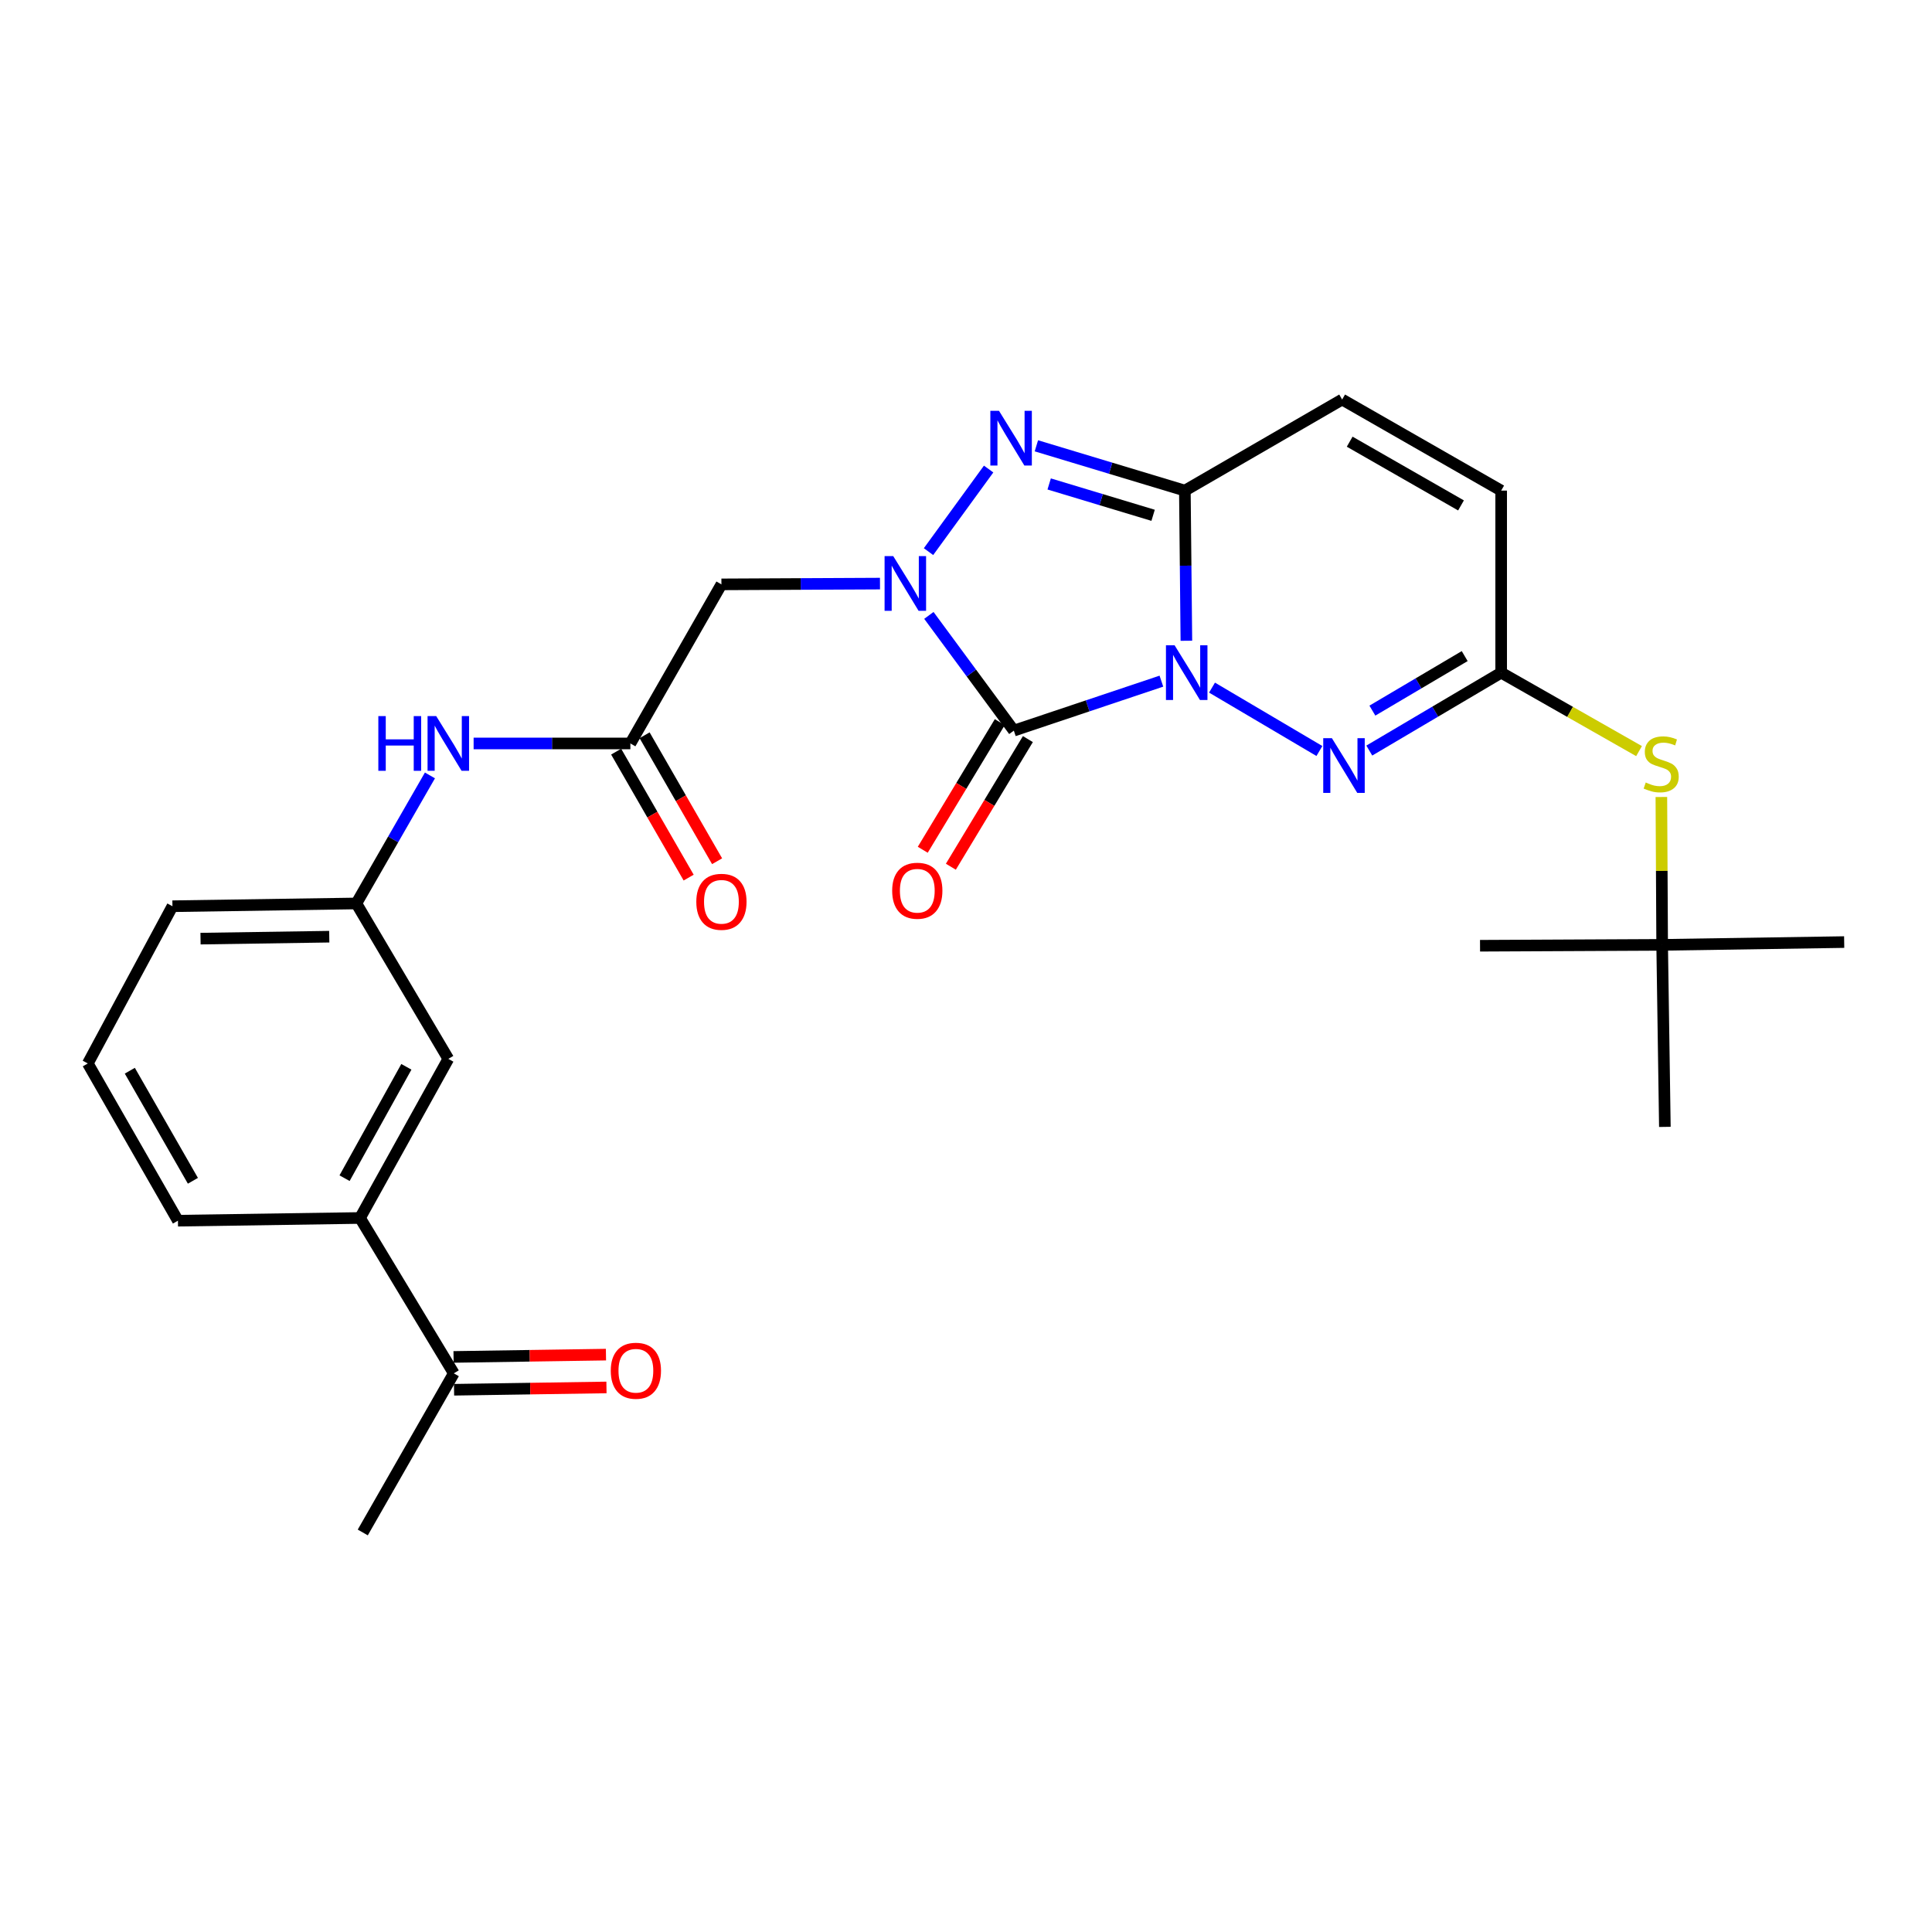 <?xml version='1.0' encoding='iso-8859-1'?>
<svg version='1.1' baseProfile='full'
              xmlns='http://www.w3.org/2000/svg'
                      xmlns:rdkit='http://www.rdkit.org/xml'
                      xmlns:xlink='http://www.w3.org/1999/xlink'
                  xml:space='preserve'
width='1000px' height='1000px' viewBox='0 0 1000 1000'>
<!-- END OF HEADER -->
<rect style='opacity:1.0;fill:#FFFFFF;stroke:none' width='1000' height='1000' x='0' y='0'> </rect>
<path class='bond-0' d='M 601.136,352.562 L 562.947,365.364' style='fill:none;fill-rule:evenodd;stroke:#0000FF;stroke-width:6px;stroke-linecap:butt;stroke-linejoin:miter;stroke-opacity:1' />
<path class='bond-0' d='M 562.947,365.364 L 524.758,378.166' style='fill:none;fill-rule:evenodd;stroke:#000000;stroke-width:6px;stroke-linecap:butt;stroke-linejoin:miter;stroke-opacity:1' />
<path class='bond-2' d='M 614.069,331.654 L 613.676,292.795' style='fill:none;fill-rule:evenodd;stroke:#0000FF;stroke-width:6px;stroke-linecap:butt;stroke-linejoin:miter;stroke-opacity:1' />
<path class='bond-2' d='M 613.676,292.795 L 613.282,253.935' style='fill:none;fill-rule:evenodd;stroke:#000000;stroke-width:6px;stroke-linecap:butt;stroke-linejoin:miter;stroke-opacity:1' />
<path class='bond-4' d='M 627.339,355.906 L 682.921,388.72' style='fill:none;fill-rule:evenodd;stroke:#0000FF;stroke-width:6px;stroke-linecap:butt;stroke-linejoin:miter;stroke-opacity:1' />
<path class='bond-1' d='M 524.758,378.166 L 502.771,348.349' style='fill:none;fill-rule:evenodd;stroke:#000000;stroke-width:6px;stroke-linecap:butt;stroke-linejoin:miter;stroke-opacity:1' />
<path class='bond-1' d='M 502.771,348.349 L 480.784,318.532' style='fill:none;fill-rule:evenodd;stroke:#0000FF;stroke-width:6px;stroke-linecap:butt;stroke-linejoin:miter;stroke-opacity:1' />
<path class='bond-10' d='M 517.485,373.777 L 497.551,406.806' style='fill:none;fill-rule:evenodd;stroke:#000000;stroke-width:6px;stroke-linecap:butt;stroke-linejoin:miter;stroke-opacity:1' />
<path class='bond-10' d='M 497.551,406.806 L 477.618,439.835' style='fill:none;fill-rule:evenodd;stroke:#FF0000;stroke-width:6px;stroke-linecap:butt;stroke-linejoin:miter;stroke-opacity:1' />
<path class='bond-10' d='M 532.03,382.555 L 512.097,415.584' style='fill:none;fill-rule:evenodd;stroke:#000000;stroke-width:6px;stroke-linecap:butt;stroke-linejoin:miter;stroke-opacity:1' />
<path class='bond-10' d='M 512.097,415.584 L 492.164,448.613' style='fill:none;fill-rule:evenodd;stroke:#FF0000;stroke-width:6px;stroke-linecap:butt;stroke-linejoin:miter;stroke-opacity:1' />
<path class='bond-5' d='M 455.478,302.07 L 414.444,302.269' style='fill:none;fill-rule:evenodd;stroke:#0000FF;stroke-width:6px;stroke-linecap:butt;stroke-linejoin:miter;stroke-opacity:1' />
<path class='bond-5' d='M 414.444,302.269 L 373.409,302.468' style='fill:none;fill-rule:evenodd;stroke:#000000;stroke-width:6px;stroke-linecap:butt;stroke-linejoin:miter;stroke-opacity:1' />
<path class='bond-27' d='M 480.598,285.52 L 511.713,242.775' style='fill:none;fill-rule:evenodd;stroke:#0000FF;stroke-width:6px;stroke-linecap:butt;stroke-linejoin:miter;stroke-opacity:1' />
<path class='bond-3' d='M 613.282,253.935 L 574.856,242.341' style='fill:none;fill-rule:evenodd;stroke:#000000;stroke-width:6px;stroke-linecap:butt;stroke-linejoin:miter;stroke-opacity:1' />
<path class='bond-3' d='M 574.856,242.341 L 536.43,230.748' style='fill:none;fill-rule:evenodd;stroke:#0000FF;stroke-width:6px;stroke-linecap:butt;stroke-linejoin:miter;stroke-opacity:1' />
<path class='bond-3' d='M 596.847,266.722 L 569.949,258.607' style='fill:none;fill-rule:evenodd;stroke:#000000;stroke-width:6px;stroke-linecap:butt;stroke-linejoin:miter;stroke-opacity:1' />
<path class='bond-3' d='M 569.949,258.607 L 543.051,250.491' style='fill:none;fill-rule:evenodd;stroke:#0000FF;stroke-width:6px;stroke-linecap:butt;stroke-linejoin:miter;stroke-opacity:1' />
<path class='bond-7' d='M 613.282,253.935 L 694.691,206.798' style='fill:none;fill-rule:evenodd;stroke:#000000;stroke-width:6px;stroke-linecap:butt;stroke-linejoin:miter;stroke-opacity:1' />
<path class='bond-6' d='M 708.746,388.492 L 742.876,368.331' style='fill:none;fill-rule:evenodd;stroke:#0000FF;stroke-width:6px;stroke-linecap:butt;stroke-linejoin:miter;stroke-opacity:1' />
<path class='bond-6' d='M 742.876,368.331 L 777.005,348.17' style='fill:none;fill-rule:evenodd;stroke:#000000;stroke-width:6px;stroke-linecap:butt;stroke-linejoin:miter;stroke-opacity:1' />
<path class='bond-6' d='M 710.344,367.816 L 734.235,353.703' style='fill:none;fill-rule:evenodd;stroke:#0000FF;stroke-width:6px;stroke-linecap:butt;stroke-linejoin:miter;stroke-opacity:1' />
<path class='bond-6' d='M 734.235,353.703 L 758.125,339.591' style='fill:none;fill-rule:evenodd;stroke:#000000;stroke-width:6px;stroke-linecap:butt;stroke-linejoin:miter;stroke-opacity:1' />
<path class='bond-8' d='M 373.409,302.468 L 326.282,384.811' style='fill:none;fill-rule:evenodd;stroke:#000000;stroke-width:6px;stroke-linecap:butt;stroke-linejoin:miter;stroke-opacity:1' />
<path class='bond-9' d='M 777.005,348.17 L 777.005,253.935' style='fill:none;fill-rule:evenodd;stroke:#000000;stroke-width:6px;stroke-linecap:butt;stroke-linejoin:miter;stroke-opacity:1' />
<path class='bond-11' d='M 777.005,348.17 L 812.686,368.473' style='fill:none;fill-rule:evenodd;stroke:#000000;stroke-width:6px;stroke-linecap:butt;stroke-linejoin:miter;stroke-opacity:1' />
<path class='bond-11' d='M 812.686,368.473 L 848.366,388.775' style='fill:none;fill-rule:evenodd;stroke:#CCCC00;stroke-width:6px;stroke-linecap:butt;stroke-linejoin:miter;stroke-opacity:1' />
<path class='bond-28' d='M 694.691,206.798 L 777.005,253.935' style='fill:none;fill-rule:evenodd;stroke:#000000;stroke-width:6px;stroke-linecap:butt;stroke-linejoin:miter;stroke-opacity:1' />
<path class='bond-28' d='M 698.595,228.612 L 756.215,261.608' style='fill:none;fill-rule:evenodd;stroke:#000000;stroke-width:6px;stroke-linecap:butt;stroke-linejoin:miter;stroke-opacity:1' />
<path class='bond-12' d='M 326.282,384.811 L 285.712,384.811' style='fill:none;fill-rule:evenodd;stroke:#000000;stroke-width:6px;stroke-linecap:butt;stroke-linejoin:miter;stroke-opacity:1' />
<path class='bond-12' d='M 285.712,384.811 L 245.143,384.811' style='fill:none;fill-rule:evenodd;stroke:#0000FF;stroke-width:6px;stroke-linecap:butt;stroke-linejoin:miter;stroke-opacity:1' />
<path class='bond-17' d='M 318.92,389.048 L 337.682,421.648' style='fill:none;fill-rule:evenodd;stroke:#000000;stroke-width:6px;stroke-linecap:butt;stroke-linejoin:miter;stroke-opacity:1' />
<path class='bond-17' d='M 337.682,421.648 L 356.445,454.247' style='fill:none;fill-rule:evenodd;stroke:#FF0000;stroke-width:6px;stroke-linecap:butt;stroke-linejoin:miter;stroke-opacity:1' />
<path class='bond-17' d='M 333.644,380.573 L 352.407,413.173' style='fill:none;fill-rule:evenodd;stroke:#000000;stroke-width:6px;stroke-linecap:butt;stroke-linejoin:miter;stroke-opacity:1' />
<path class='bond-17' d='M 352.407,413.173 L 371.17,445.772' style='fill:none;fill-rule:evenodd;stroke:#FF0000;stroke-width:6px;stroke-linecap:butt;stroke-linejoin:miter;stroke-opacity:1' />
<path class='bond-18' d='M 859.921,412.521 L 860.125,450.791' style='fill:none;fill-rule:evenodd;stroke:#CCCC00;stroke-width:6px;stroke-linecap:butt;stroke-linejoin:miter;stroke-opacity:1' />
<path class='bond-18' d='M 860.125,450.791 L 860.329,489.061' style='fill:none;fill-rule:evenodd;stroke:#000000;stroke-width:6px;stroke-linecap:butt;stroke-linejoin:miter;stroke-opacity:1' />
<path class='bond-16' d='M 222.536,401.359 L 203.492,434.492' style='fill:none;fill-rule:evenodd;stroke:#0000FF;stroke-width:6px;stroke-linecap:butt;stroke-linejoin:miter;stroke-opacity:1' />
<path class='bond-16' d='M 203.492,434.492 L 184.448,467.626' style='fill:none;fill-rule:evenodd;stroke:#000000;stroke-width:6px;stroke-linecap:butt;stroke-linejoin:miter;stroke-opacity:1' />
<path class='bond-13' d='M 186.345,630.423 L 232.047,548.071' style='fill:none;fill-rule:evenodd;stroke:#000000;stroke-width:6px;stroke-linecap:butt;stroke-linejoin:miter;stroke-opacity:1' />
<path class='bond-13' d='M 178.345,609.826 L 210.336,552.18' style='fill:none;fill-rule:evenodd;stroke:#000000;stroke-width:6px;stroke-linecap:butt;stroke-linejoin:miter;stroke-opacity:1' />
<path class='bond-14' d='M 186.345,630.423 L 234.888,710.84' style='fill:none;fill-rule:evenodd;stroke:#000000;stroke-width:6px;stroke-linecap:butt;stroke-linejoin:miter;stroke-opacity:1' />
<path class='bond-29' d='M 186.345,630.423 L 92.1,631.829' style='fill:none;fill-rule:evenodd;stroke:#000000;stroke-width:6px;stroke-linecap:butt;stroke-linejoin:miter;stroke-opacity:1' />
<path class='bond-19' d='M 235.016,719.334 L 274.46,718.737' style='fill:none;fill-rule:evenodd;stroke:#000000;stroke-width:6px;stroke-linecap:butt;stroke-linejoin:miter;stroke-opacity:1' />
<path class='bond-19' d='M 274.46,718.737 L 313.905,718.141' style='fill:none;fill-rule:evenodd;stroke:#FF0000;stroke-width:6px;stroke-linecap:butt;stroke-linejoin:miter;stroke-opacity:1' />
<path class='bond-19' d='M 234.759,702.346 L 274.204,701.75' style='fill:none;fill-rule:evenodd;stroke:#000000;stroke-width:6px;stroke-linecap:butt;stroke-linejoin:miter;stroke-opacity:1' />
<path class='bond-19' d='M 274.204,701.75 L 313.648,701.153' style='fill:none;fill-rule:evenodd;stroke:#FF0000;stroke-width:6px;stroke-linecap:butt;stroke-linejoin:miter;stroke-opacity:1' />
<path class='bond-23' d='M 234.888,710.84 L 187.77,793.202' style='fill:none;fill-rule:evenodd;stroke:#000000;stroke-width:6px;stroke-linecap:butt;stroke-linejoin:miter;stroke-opacity:1' />
<path class='bond-15' d='M 232.047,548.071 L 184.448,467.626' style='fill:none;fill-rule:evenodd;stroke:#000000;stroke-width:6px;stroke-linecap:butt;stroke-linejoin:miter;stroke-opacity:1' />
<path class='bond-22' d='M 184.448,467.626 L 89.259,469.06' style='fill:none;fill-rule:evenodd;stroke:#000000;stroke-width:6px;stroke-linecap:butt;stroke-linejoin:miter;stroke-opacity:1' />
<path class='bond-22' d='M 170.426,484.828 L 103.794,485.833' style='fill:none;fill-rule:evenodd;stroke:#000000;stroke-width:6px;stroke-linecap:butt;stroke-linejoin:miter;stroke-opacity:1' />
<path class='bond-24' d='M 860.329,489.061 L 954.545,487.617' style='fill:none;fill-rule:evenodd;stroke:#000000;stroke-width:6px;stroke-linecap:butt;stroke-linejoin:miter;stroke-opacity:1' />
<path class='bond-25' d='M 860.329,489.061 L 861.735,583.277' style='fill:none;fill-rule:evenodd;stroke:#000000;stroke-width:6px;stroke-linecap:butt;stroke-linejoin:miter;stroke-opacity:1' />
<path class='bond-26' d='M 860.329,489.061 L 766.065,489.514' style='fill:none;fill-rule:evenodd;stroke:#000000;stroke-width:6px;stroke-linecap:butt;stroke-linejoin:miter;stroke-opacity:1' />
<path class='bond-20' d='M 92.1,631.829 L 45.455,550.44' style='fill:none;fill-rule:evenodd;stroke:#000000;stroke-width:6px;stroke-linecap:butt;stroke-linejoin:miter;stroke-opacity:1' />
<path class='bond-20' d='M 99.844,611.173 L 67.192,554.2' style='fill:none;fill-rule:evenodd;stroke:#000000;stroke-width:6px;stroke-linecap:butt;stroke-linejoin:miter;stroke-opacity:1' />
<path class='bond-21' d='M 45.455,550.44 L 89.259,469.06' style='fill:none;fill-rule:evenodd;stroke:#000000;stroke-width:6px;stroke-linecap:butt;stroke-linejoin:miter;stroke-opacity:1' />
<path  class='atom-0' d='M 607.976 334.01
L 617.256 349.01
Q 618.176 350.49, 619.656 353.17
Q 621.136 355.85, 621.216 356.01
L 621.216 334.01
L 624.976 334.01
L 624.976 362.33
L 621.096 362.33
L 611.136 345.93
Q 609.976 344.01, 608.736 341.81
Q 607.536 339.61, 607.176 338.93
L 607.176 362.33
L 603.496 362.33
L 603.496 334.01
L 607.976 334.01
' fill='#0000FF'/>
<path  class='atom-2' d='M 462.338 287.846
L 471.618 302.846
Q 472.538 304.326, 474.018 307.006
Q 475.498 309.686, 475.578 309.846
L 475.578 287.846
L 479.338 287.846
L 479.338 316.166
L 475.458 316.166
L 465.498 299.766
Q 464.338 297.846, 463.098 295.646
Q 461.898 293.446, 461.538 292.766
L 461.538 316.166
L 457.858 316.166
L 457.858 287.846
L 462.338 287.846
' fill='#0000FF'/>
<path  class='atom-4' d='M 517.082 212.639
L 526.362 227.639
Q 527.282 229.119, 528.762 231.799
Q 530.242 234.479, 530.322 234.639
L 530.322 212.639
L 534.082 212.639
L 534.082 240.959
L 530.202 240.959
L 520.242 224.559
Q 519.082 222.639, 517.842 220.439
Q 516.642 218.239, 516.282 217.559
L 516.282 240.959
L 512.602 240.959
L 512.602 212.639
L 517.082 212.639
' fill='#0000FF'/>
<path  class='atom-5' d='M 689.384 382.072
L 698.664 397.072
Q 699.584 398.552, 701.064 401.232
Q 702.544 403.912, 702.624 404.072
L 702.624 382.072
L 706.384 382.072
L 706.384 410.392
L 702.504 410.392
L 692.544 393.992
Q 691.384 392.072, 690.144 389.872
Q 688.944 387.672, 688.584 386.992
L 688.584 410.392
L 684.904 410.392
L 684.904 382.072
L 689.384 382.072
' fill='#0000FF'/>
<path  class='atom-11' d='M 461.789 461.042
Q 461.789 454.242, 465.149 450.442
Q 468.509 446.642, 474.789 446.642
Q 481.069 446.642, 484.429 450.442
Q 487.789 454.242, 487.789 461.042
Q 487.789 467.922, 484.389 471.842
Q 480.989 475.722, 474.789 475.722
Q 468.549 475.722, 465.149 471.842
Q 461.789 467.962, 461.789 461.042
M 474.789 472.522
Q 479.109 472.522, 481.429 469.642
Q 483.789 466.722, 483.789 461.042
Q 483.789 455.482, 481.429 452.682
Q 479.109 449.842, 474.789 449.842
Q 470.469 449.842, 468.109 452.642
Q 465.789 455.442, 465.789 461.042
Q 465.789 466.762, 468.109 469.642
Q 470.469 472.522, 474.789 472.522
' fill='#FF0000'/>
<path  class='atom-12' d='M 851.829 405.017
Q 852.149 405.137, 853.469 405.697
Q 854.789 406.257, 856.229 406.617
Q 857.709 406.937, 859.149 406.937
Q 861.829 406.937, 863.389 405.657
Q 864.949 404.337, 864.949 402.057
Q 864.949 400.497, 864.149 399.537
Q 863.389 398.577, 862.189 398.057
Q 860.989 397.537, 858.989 396.937
Q 856.469 396.177, 854.949 395.457
Q 853.469 394.737, 852.389 393.217
Q 851.349 391.697, 851.349 389.137
Q 851.349 385.577, 853.749 383.377
Q 856.189 381.177, 860.989 381.177
Q 864.269 381.177, 867.989 382.737
L 867.069 385.817
Q 863.669 384.417, 861.109 384.417
Q 858.349 384.417, 856.829 385.577
Q 855.309 386.697, 855.349 388.657
Q 855.349 390.177, 856.109 391.097
Q 856.909 392.017, 858.029 392.537
Q 859.189 393.057, 861.109 393.657
Q 863.669 394.457, 865.189 395.257
Q 866.709 396.057, 867.789 397.697
Q 868.909 399.297, 868.909 402.057
Q 868.909 405.977, 866.269 408.097
Q 863.669 410.177, 859.309 410.177
Q 856.789 410.177, 854.869 409.617
Q 852.989 409.097, 850.749 408.177
L 851.829 405.017
' fill='#CCCC00'/>
<path  class='atom-13' d='M 195.827 370.651
L 199.667 370.651
L 199.667 382.691
L 214.147 382.691
L 214.147 370.651
L 217.987 370.651
L 217.987 398.971
L 214.147 398.971
L 214.147 385.891
L 199.667 385.891
L 199.667 398.971
L 195.827 398.971
L 195.827 370.651
' fill='#0000FF'/>
<path  class='atom-13' d='M 225.787 370.651
L 235.067 385.651
Q 235.987 387.131, 237.467 389.811
Q 238.947 392.491, 239.027 392.651
L 239.027 370.651
L 242.787 370.651
L 242.787 398.971
L 238.907 398.971
L 228.947 382.571
Q 227.787 380.651, 226.547 378.451
Q 225.347 376.251, 224.987 375.571
L 224.987 398.971
L 221.307 398.971
L 221.307 370.651
L 225.787 370.651
' fill='#0000FF'/>
<path  class='atom-18' d='M 360.409 466.771
Q 360.409 459.971, 363.769 456.171
Q 367.129 452.371, 373.409 452.371
Q 379.689 452.371, 383.049 456.171
Q 386.409 459.971, 386.409 466.771
Q 386.409 473.651, 383.009 477.571
Q 379.609 481.451, 373.409 481.451
Q 367.169 481.451, 363.769 477.571
Q 360.409 473.691, 360.409 466.771
M 373.409 478.251
Q 377.729 478.251, 380.049 475.371
Q 382.409 472.451, 382.409 466.771
Q 382.409 461.211, 380.049 458.411
Q 377.729 455.571, 373.409 455.571
Q 369.089 455.571, 366.729 458.371
Q 364.409 461.171, 364.409 466.771
Q 364.409 472.491, 366.729 475.371
Q 369.089 478.251, 373.409 478.251
' fill='#FF0000'/>
<path  class='atom-20' d='M 316.133 709.495
Q 316.133 702.695, 319.493 698.895
Q 322.853 695.095, 329.133 695.095
Q 335.413 695.095, 338.773 698.895
Q 342.133 702.695, 342.133 709.495
Q 342.133 716.375, 338.733 720.295
Q 335.333 724.175, 329.133 724.175
Q 322.893 724.175, 319.493 720.295
Q 316.133 716.415, 316.133 709.495
M 329.133 720.975
Q 333.453 720.975, 335.773 718.095
Q 338.133 715.175, 338.133 709.495
Q 338.133 703.935, 335.773 701.135
Q 333.453 698.295, 329.133 698.295
Q 324.813 698.295, 322.453 701.095
Q 320.133 703.895, 320.133 709.495
Q 320.133 715.215, 322.453 718.095
Q 324.813 720.975, 329.133 720.975
' fill='#FF0000'/>
</svg>
